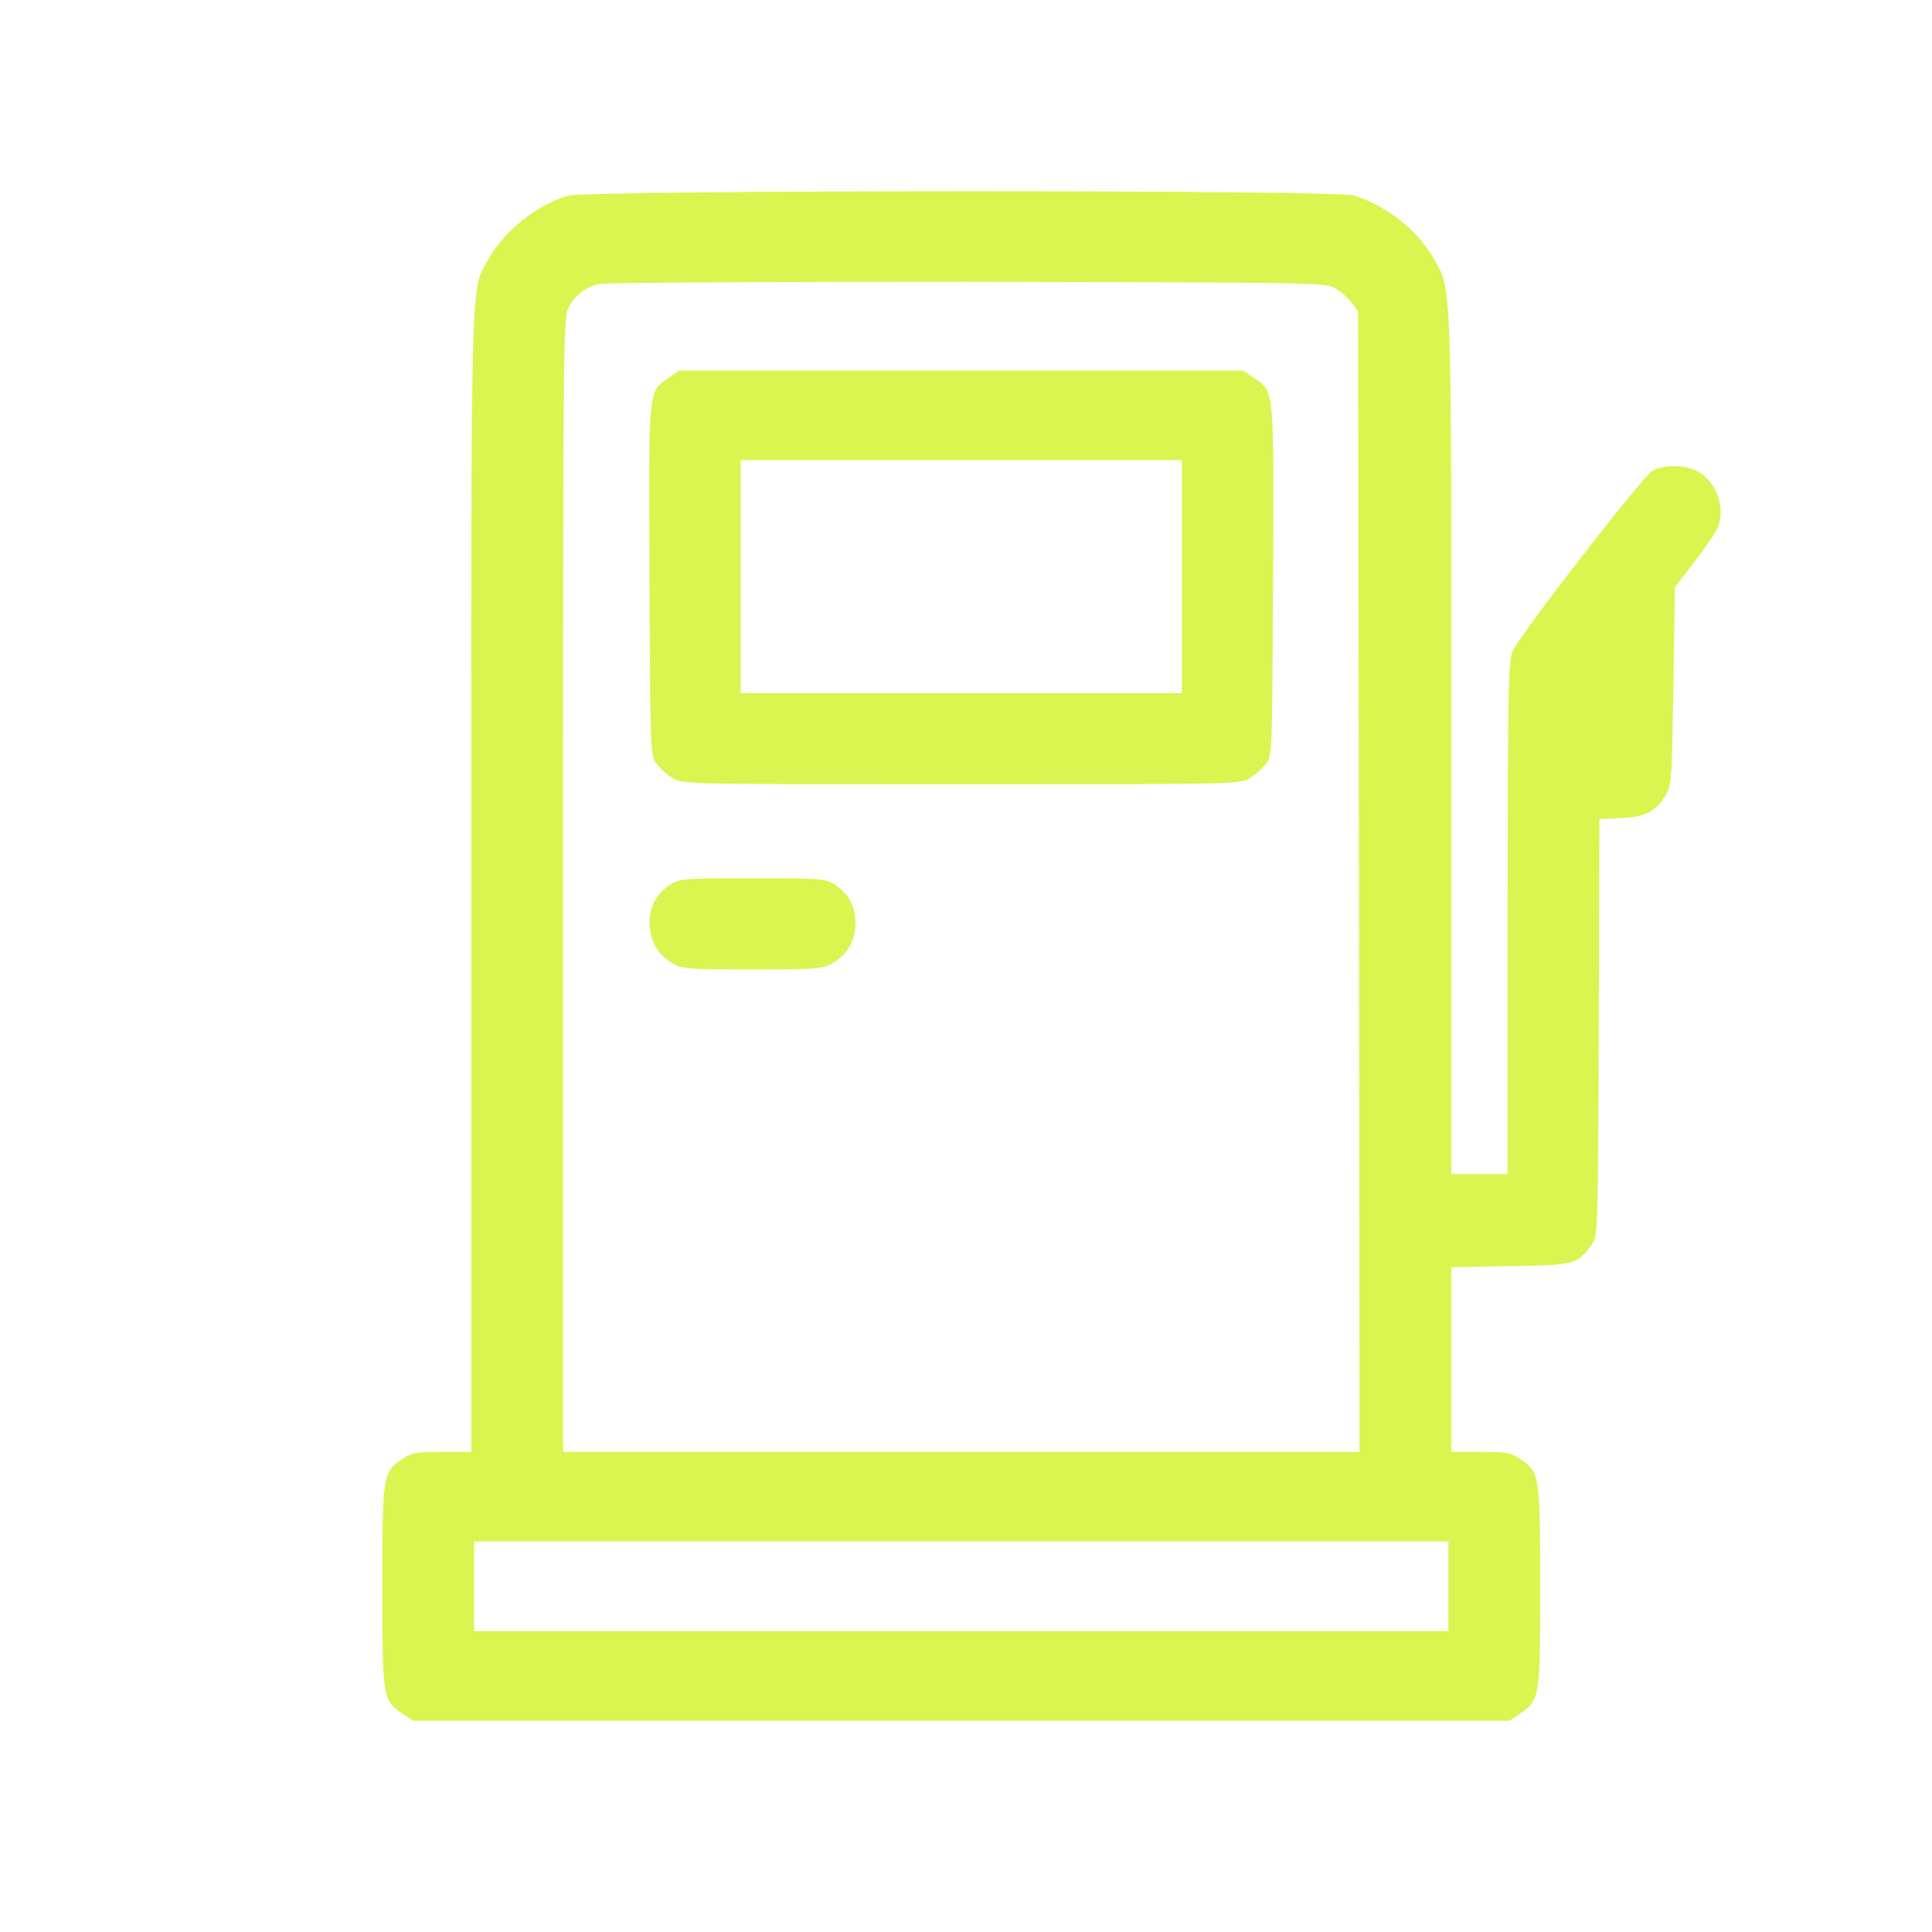 <?xml version="1.0" encoding="UTF-8"?> <svg xmlns="http://www.w3.org/2000/svg" width="41" height="41" viewBox="0 0 41 41" fill="none"><path d="M12.036 4.156C11.363 4.371 10.716 4.891 10.37 5.493C9.981 6.178 10 5.538 10 18.748V30.811H9.378C8.843 30.811 8.737 30.83 8.548 30.956C8.121 31.242 8.114 31.292 8.114 33.663C8.114 36.034 8.121 36.085 8.548 36.37L8.762 36.516H20.4H32.037L32.251 36.37C32.678 36.085 32.685 36.034 32.685 33.663C32.685 31.292 32.678 31.242 32.251 30.956C32.062 30.83 31.956 30.811 31.422 30.811H30.799V28.852V26.893L32.05 26.868C33.426 26.849 33.47 26.836 33.778 26.412C33.91 26.24 33.91 26.171 33.929 21.809L33.941 17.385L34.413 17.36C34.934 17.334 35.142 17.227 35.355 16.859C35.475 16.656 35.481 16.497 35.512 14.552L35.544 12.46L35.965 11.915C36.197 11.61 36.417 11.287 36.455 11.198C36.612 10.78 36.455 10.292 36.078 10.032C35.833 9.867 35.349 9.842 35.072 9.987C34.871 10.095 32.282 13.43 32.106 13.81C32.006 14.025 32 14.469 31.993 19.477V24.916H31.396H30.799V15.8C30.799 5.823 30.812 6.171 30.429 5.493C30.077 4.878 29.43 4.365 28.732 4.149C28.324 4.023 12.432 4.029 12.036 4.156ZM28.342 6.121C28.462 6.19 28.613 6.33 28.688 6.425L28.82 6.603L28.839 18.71L28.851 30.811H20.4H11.948V18.779C11.948 7.458 11.954 6.742 12.061 6.539C12.187 6.279 12.419 6.095 12.708 6.026C12.827 5.994 16.346 5.981 20.525 5.981C28.009 5.994 28.135 5.994 28.342 6.121ZM30.737 33.663V34.614H20.4H10.062V33.663V32.712H20.4H30.737V33.663Z" fill="#DAF54F"></path><path d="M14.204 8.01C13.751 8.314 13.764 8.162 13.783 12.314C13.801 15.984 13.801 16.035 13.933 16.212C14.009 16.307 14.16 16.447 14.279 16.516C14.486 16.643 14.606 16.643 20.399 16.643C26.193 16.643 26.313 16.643 26.52 16.516C26.639 16.447 26.79 16.307 26.866 16.212C26.998 16.035 26.998 15.984 27.017 12.314C27.035 8.162 27.048 8.314 26.596 8.01L26.382 7.864H20.399H14.417L14.204 8.01ZM25.081 12.238V14.71H20.399H15.718V12.238V9.765H20.399H25.081V12.238Z" fill="#DAF54F"></path><path d="M14.204 18.786C13.902 18.988 13.758 19.299 13.789 19.673C13.82 20.022 13.971 20.263 14.279 20.447C14.474 20.561 14.606 20.573 15.969 20.573C17.333 20.573 17.465 20.561 17.66 20.447C17.968 20.263 18.119 20.022 18.15 19.673C18.181 19.299 18.037 18.988 17.735 18.786C17.528 18.646 17.477 18.64 15.969 18.64C14.461 18.64 14.411 18.646 14.204 18.786Z" fill="#DAF54F"></path></svg> 